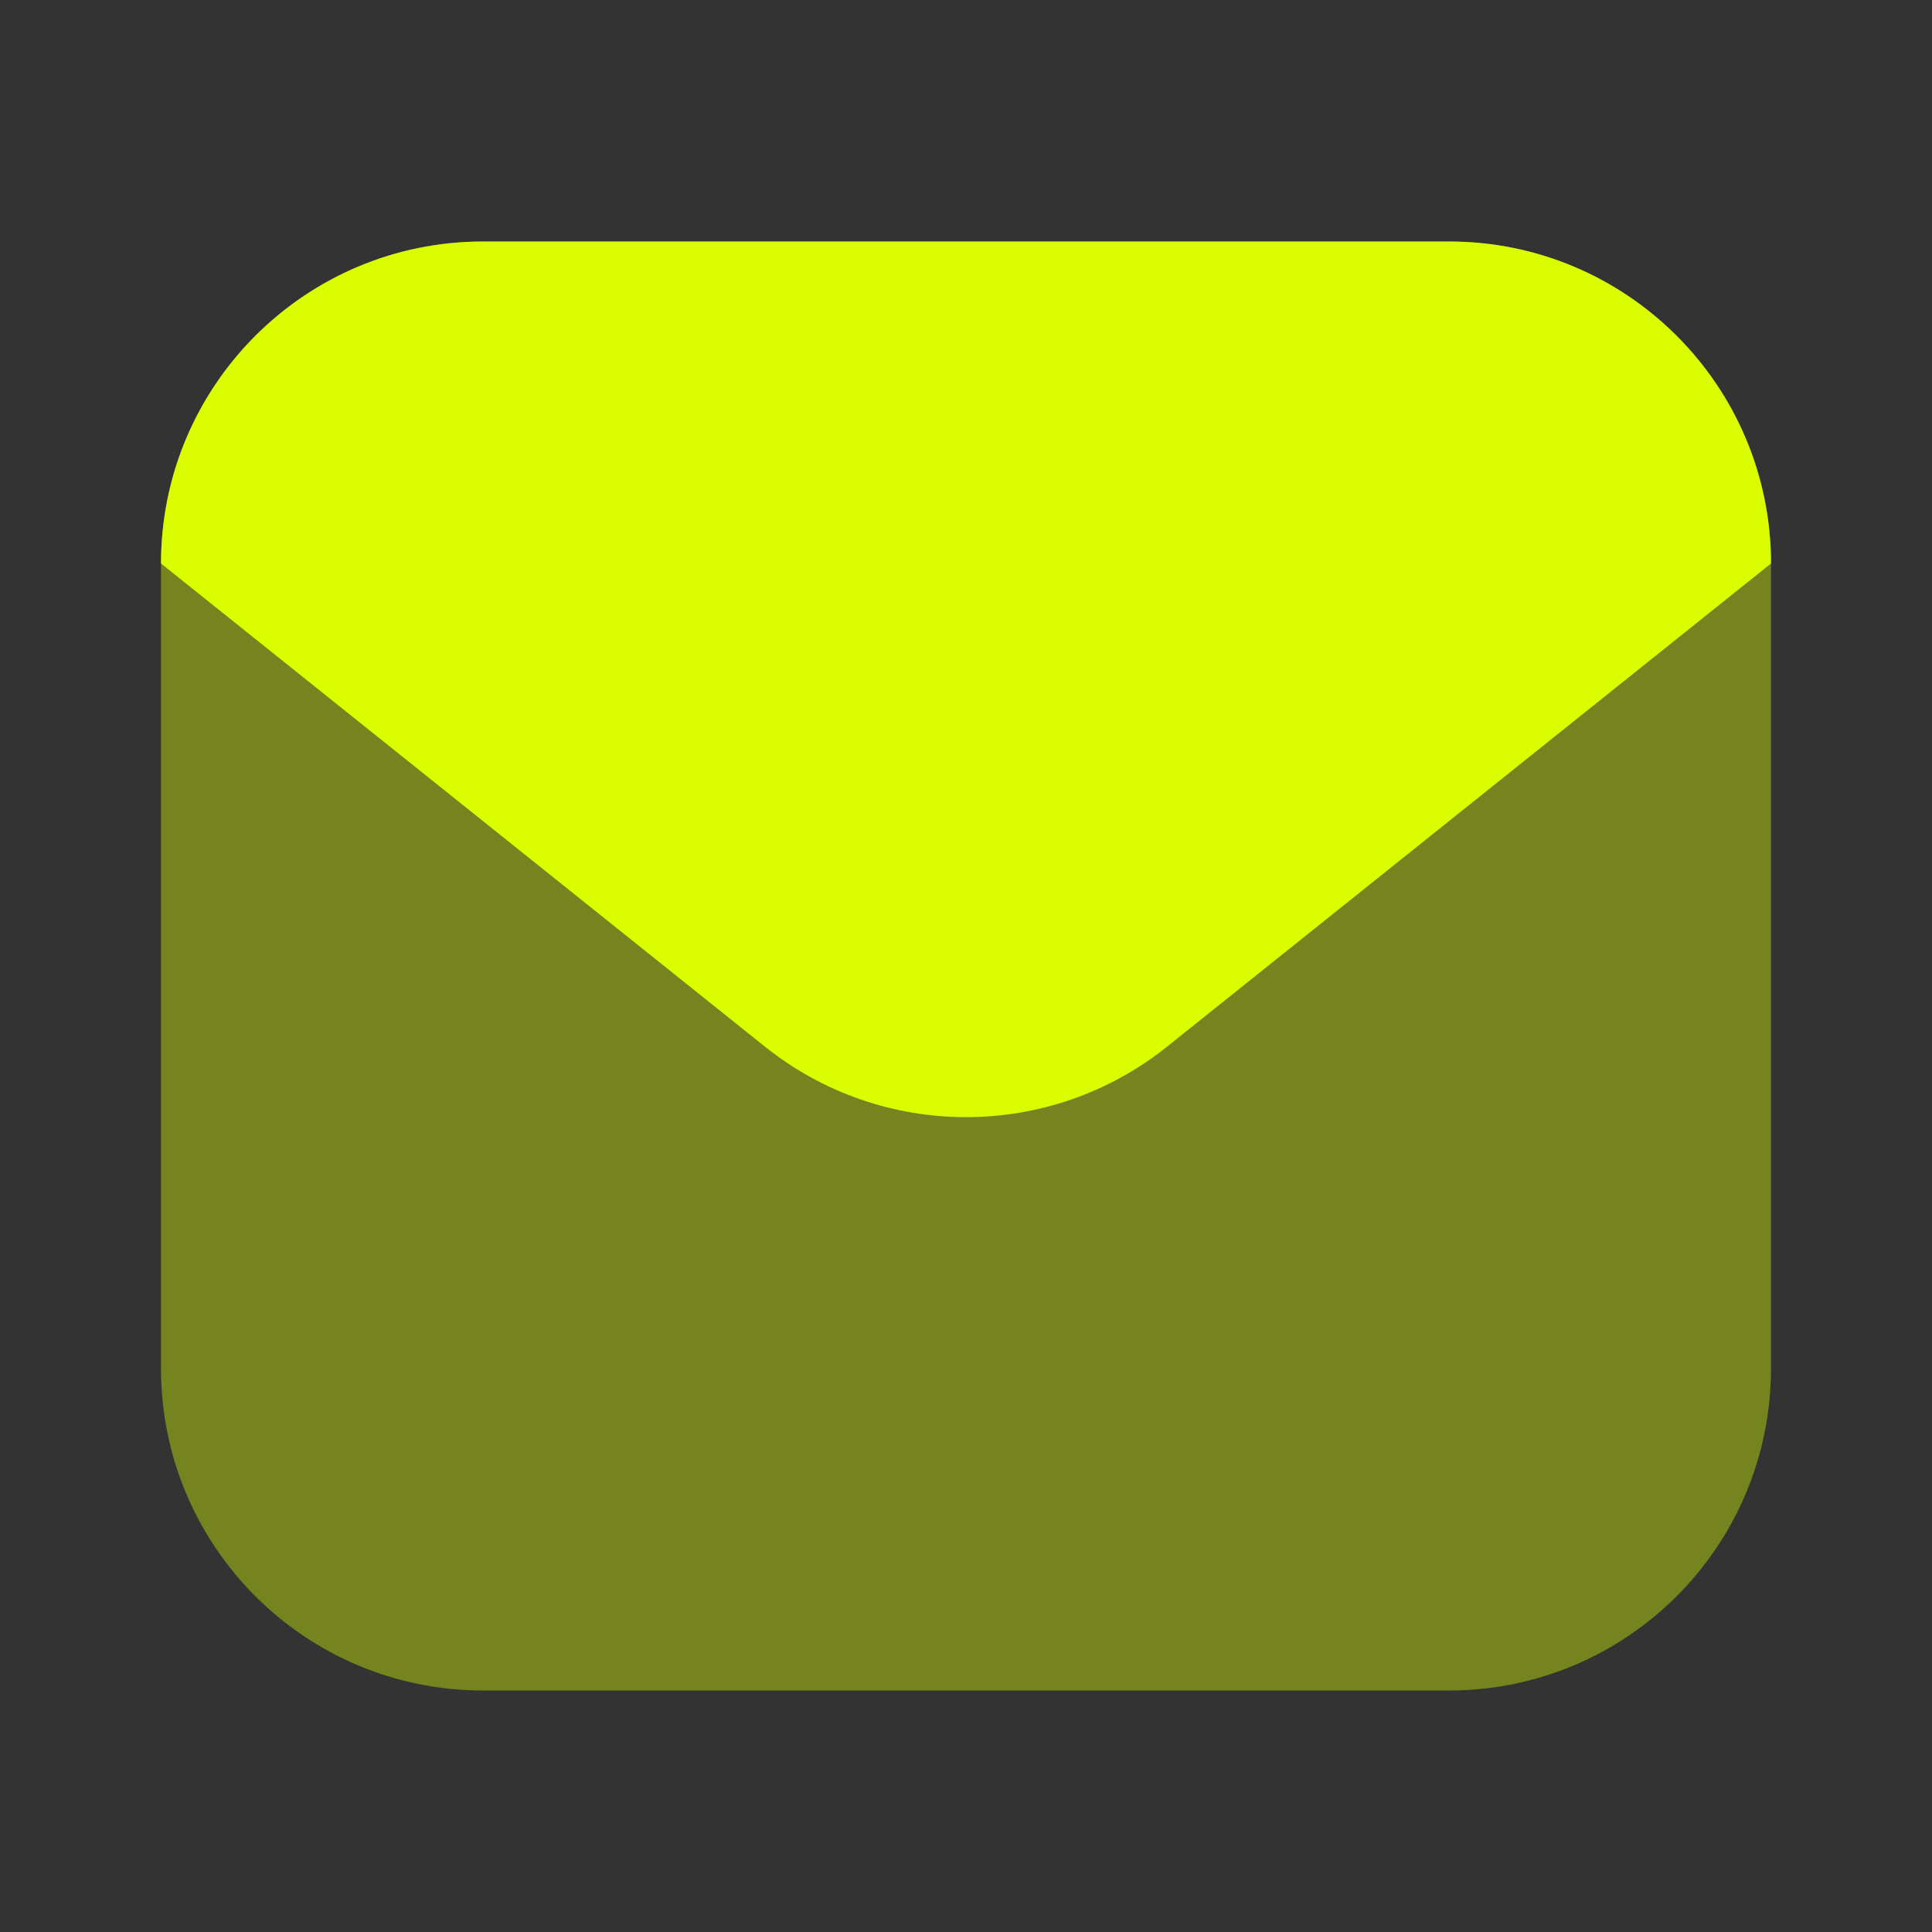 <?xml version="1.0" encoding="UTF-8"?> <svg xmlns="http://www.w3.org/2000/svg" width="24" height="24" viewBox="0 0 24 24" fill="none"><rect x="0" y="0" width="24" height="24" fill="#333333" stroke="none"/><path opacity="0.4" d="M2 7C2 4.791 3.791 3 6 3H18C20.209 3 22 4.791 22 7V17C22 19.209 20.209 21 18 21H6C3.791 21 2 19.209 2 17V7Z" fill="#DAFD01"></path><path d="M18 3H6C3.791 3 2 4.791 2 7L9.501 13.001C10.962 14.17 13.038 14.17 14.499 13.001L22 7C22 4.791 20.209 3 18 3Z" fill="#DAFD01"></path></svg> 